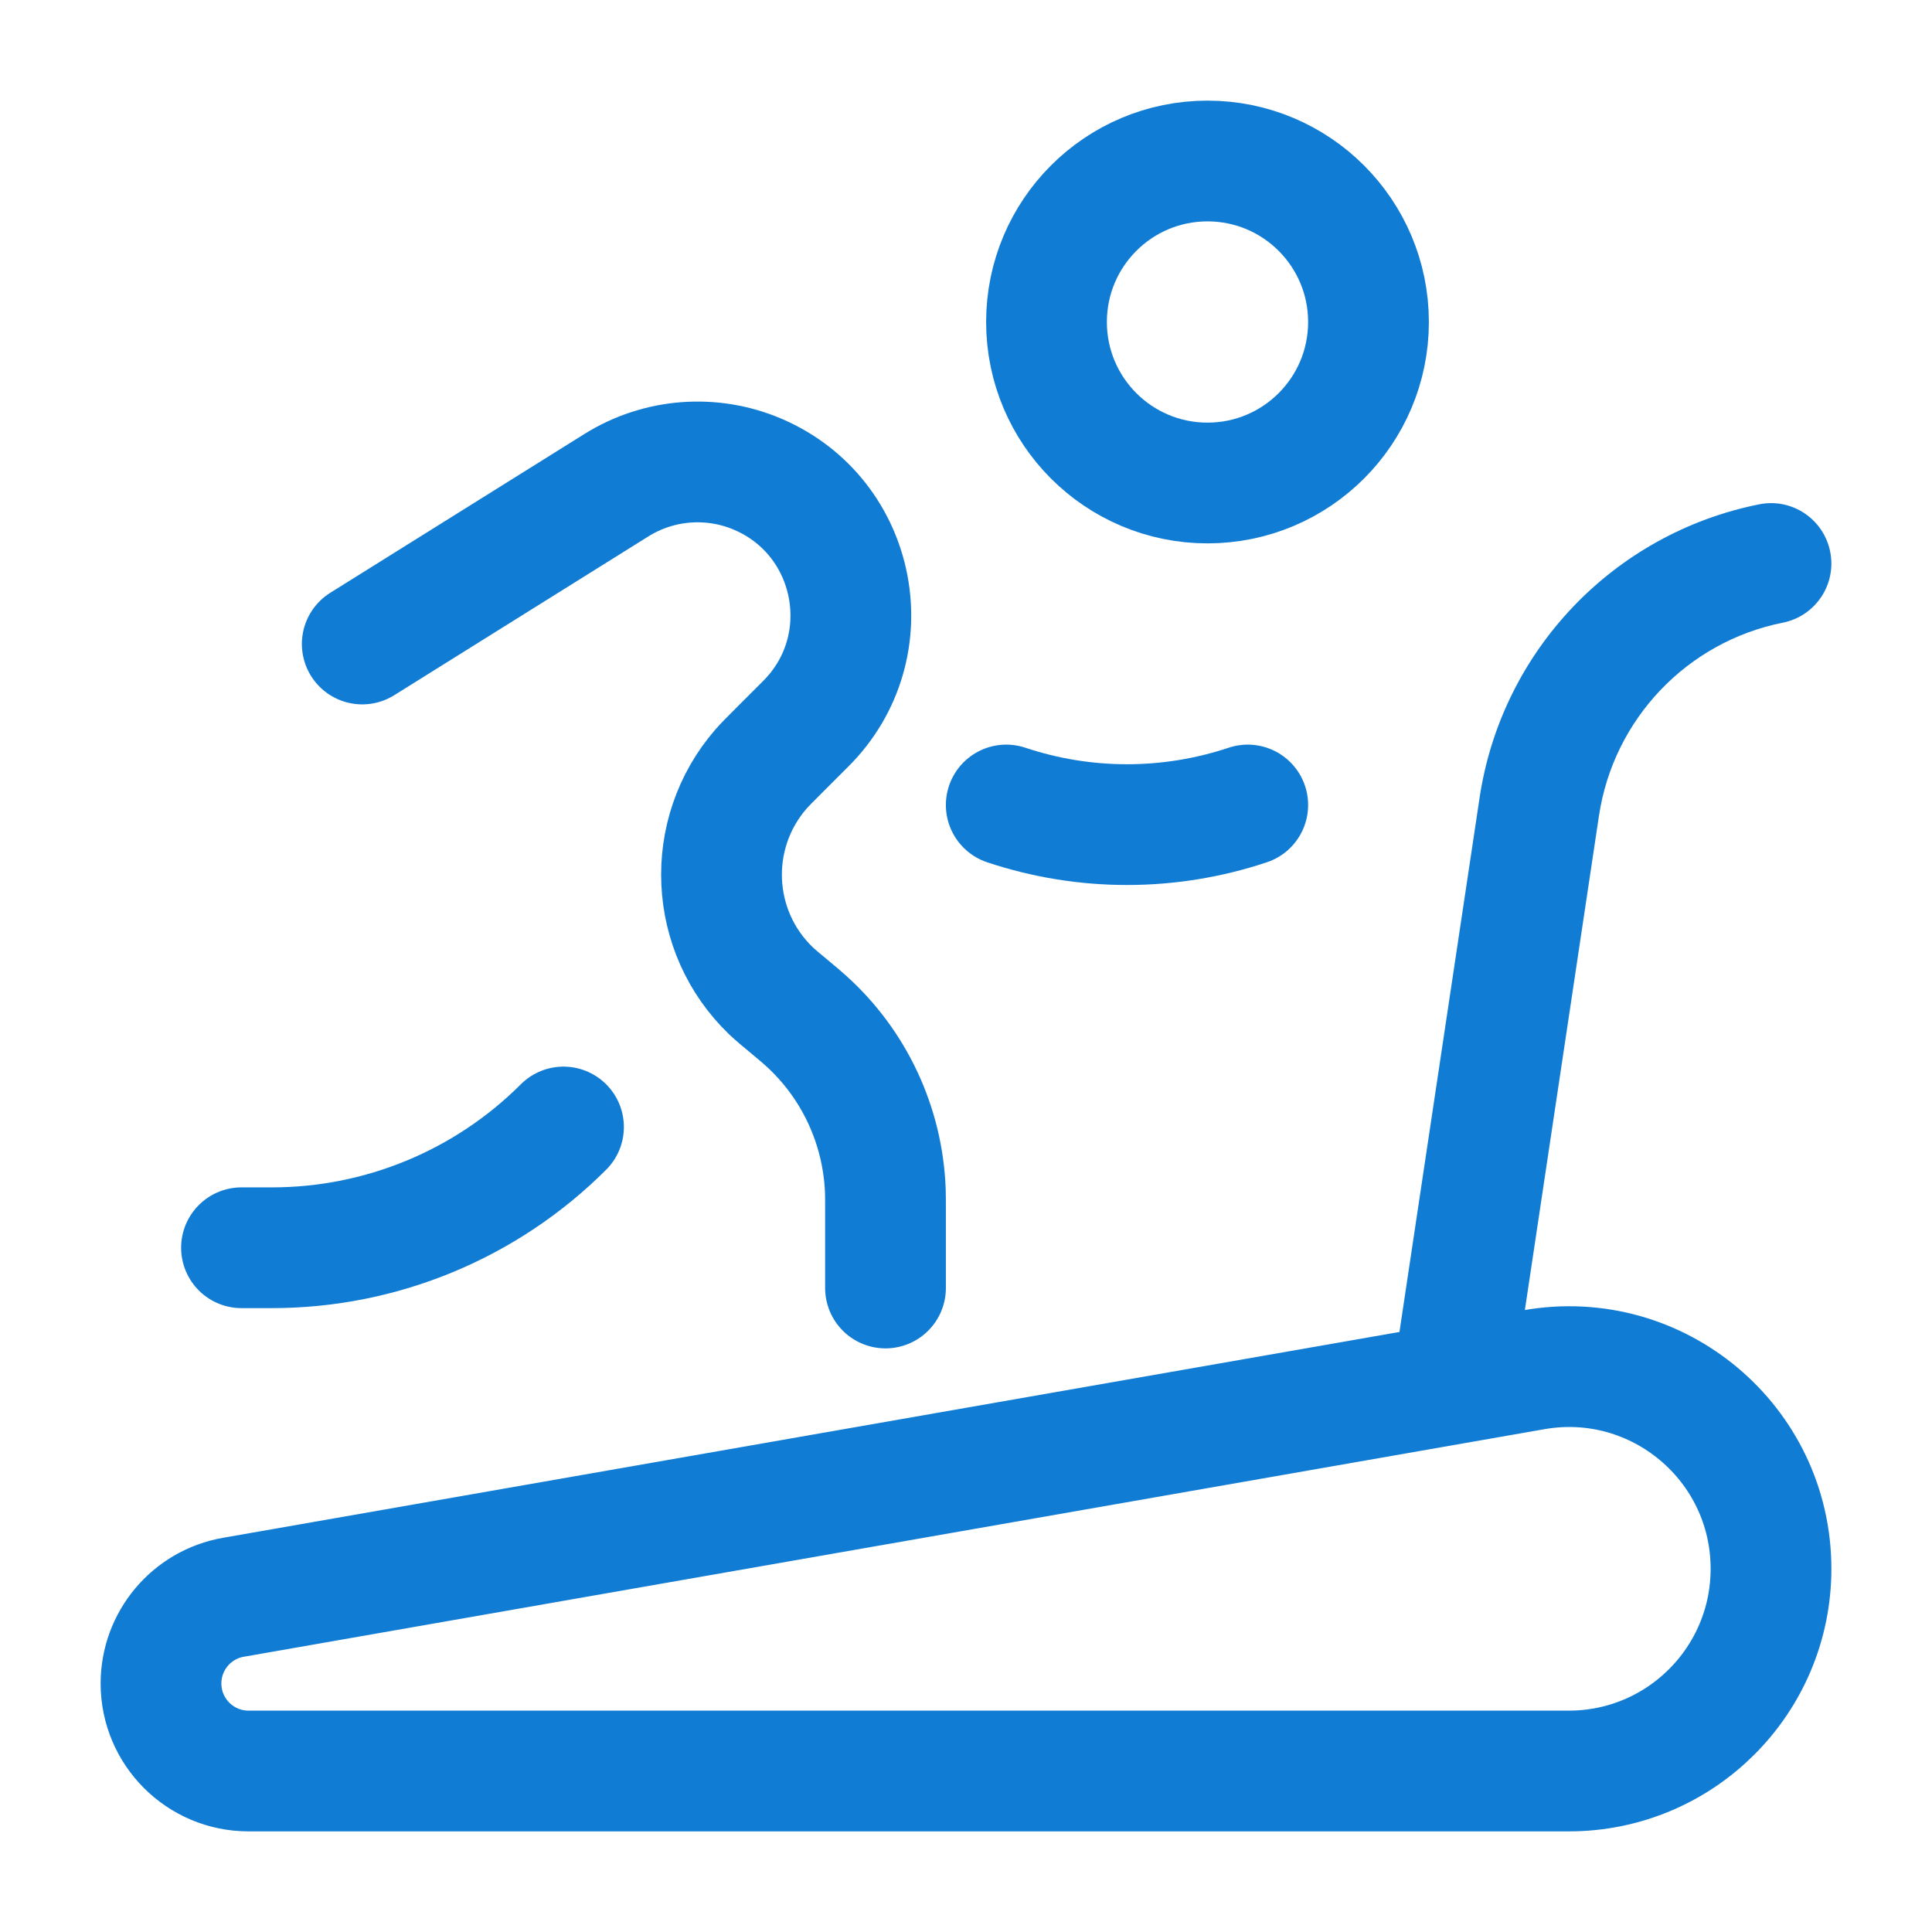 <!DOCTYPE svg PUBLIC "-//W3C//DTD SVG 1.1//EN" "http://www.w3.org/Graphics/SVG/1.1/DTD/svg11.dtd">
<!-- Uploaded to: SVG Repo, www.svgrepo.com, Transformed by: SVG Repo Mixer Tools -->
<svg width="135px" height="135px" viewBox="0 0 24 24" fill="none" xmlns="http://www.w3.org/2000/svg">
<g id="SVGRepo_bgCarrier" stroke-width="0"/>
<g id="SVGRepo_tracerCarrier" stroke-linecap="round" stroke-linejoin="round"/>
<g id="SVGRepo_iconCarrier"> <circle cx="15" cy="4" r="2" stroke="#117cd4" stroke-width="1.5"/> <path d="M11 16V15.026C11 14.908 11 14.849 10.998 14.792C10.967 13.981 10.61 13.217 10.006 12.675C9.964 12.637 9.919 12.599 9.828 12.523C9.694 12.412 9.627 12.356 9.576 12.307C8.809 11.569 8.755 10.36 9.451 9.556C9.498 9.502 9.559 9.441 9.682 9.318L10.011 8.989C10.964 8.036 10.653 6.423 9.415 5.892C8.842 5.647 8.185 5.697 7.656 6.028L4.5 8" stroke="#117cd4" stroke-width="1.5" stroke-linecap="round"/> <path d="M3 15.5H3.379C4.737 15.5 6.04 14.96 7 14" stroke="#117cd4" stroke-width="1.5" stroke-linecap="round"/> <path d="M12.5 10C13.474 10.325 14.526 10.325 15.5 10" stroke="#117cd4" stroke-width="1.5" stroke-linecap="round"/> <path d="M19.489 22H3.087C2.487 22 2 21.513 2 20.913C2 20.385 2.379 19.933 2.899 19.842L19.056 17.015C20.593 16.746 22 17.928 22 19.488C22 20.875 20.876 22 19.489 22Z" stroke="#117cd4" stroke-width="1.5" stroke-linejoin="round"/> <path d="M19.122 10.021L18.38 9.91L19.122 10.021ZM22.147 7.735C22.553 7.654 22.817 7.259 22.735 6.853C22.654 6.447 22.259 6.183 21.853 6.265L22.147 7.735ZM18.742 17.611L19.863 10.133L18.38 9.91L17.258 17.389L18.742 17.611ZM19.863 10.133C20.044 8.932 20.957 7.973 22.147 7.735L21.853 6.265C20.043 6.627 18.654 8.085 18.38 9.91L19.863 10.133Z" fill="#117cd4"/> </g>
</svg>